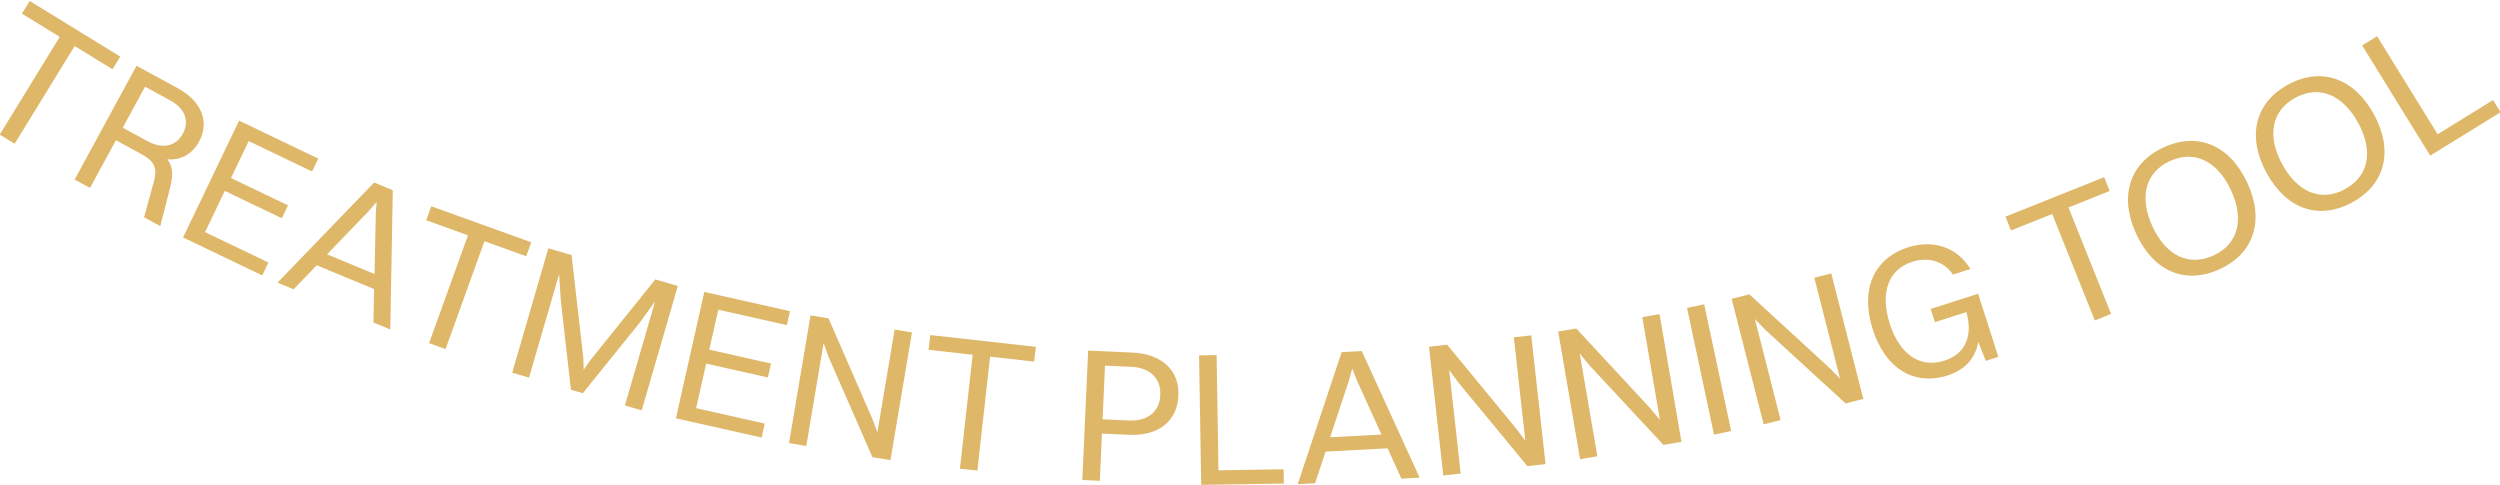<svg width="840" height="163" viewBox="0 0 840 163" fill="none" xmlns="http://www.w3.org/2000/svg">
<g clip-path="url(#clip0_711_7913)">
<path d="M37.79 23.278L40.41 19.018L9.98 0.328L7.36 4.588L20.07 12.388L-0.09 45.218L4.92 48.298L25.09 15.468L37.79 23.278Z" fill="#DEB768"/>
<path d="M66.918 47.542C70.528 40.912 67.678 33.962 59.638 29.592L45.868 22.102L25.078 60.322L30.248 63.132L38.958 47.111L47.048 51.512C51.658 54.022 53.078 55.962 51.608 61.352L48.398 73.012L53.848 75.982L57.158 63.072C58.248 58.782 58.088 56.002 56.228 53.532C60.708 53.862 64.528 51.932 66.918 47.542ZM49.628 47.462L41.248 42.902L48.738 29.132L57.228 33.752C62.178 36.442 63.718 40.702 61.428 44.922C59.138 49.142 54.688 50.212 49.628 47.462Z" fill="#DEB768"/>
<path d="M75.532 64.141L94.692 73.331L96.772 69.001L77.612 59.821L83.562 47.411L104.852 57.621L106.932 53.291L80.332 40.531L61.512 79.781L88.112 92.541L90.192 88.211L68.892 77.991L75.532 64.141Z" fill="#DEB768"/>
<path d="M93.258 94.968L98.638 97.198L106.418 89.128L125.688 97.128L125.468 108.338L131.138 110.698L131.978 63.928L125.708 61.328L93.238 94.968H93.258ZM126.268 71.878L125.848 92.078L109.888 85.458L123.898 70.898L126.548 67.838L126.258 71.878H126.268Z" fill="#DEB768"/>
<path d="M178.501 81.409L144.901 69.309L143.211 73.999L157.241 79.059L144.171 115.299L149.711 117.299L162.771 81.049L176.801 86.109L178.501 81.409Z" fill="#DEB768"/>
<path d="M220.192 93.881L198.502 120.841L196.122 124.211L195.982 120.111L192.042 85.701L184.242 83.441L172.102 125.231L177.752 126.871L187.862 92.091L188.422 100.921L191.832 130.961L195.822 132.121L214.772 108.641L220.122 101.261L209.962 136.231L215.612 137.871L227.752 96.081L220.192 93.881Z" fill="#DEB768"/>
<path d="M264.382 109.24L265.432 104.56L236.652 98.09L227.102 140.55L255.892 147.02L256.942 142.33L233.902 137.15L237.272 122.17L258.002 126.83L259.052 122.15L238.322 117.49L241.342 104.06L264.382 109.24Z" fill="#DEB768"/>
<path d="M294.799 145.241L293.049 140.601L278.399 106.981L272.339 105.961L265.109 148.871L270.909 149.851L276.729 115.331L278.509 120.171L293.129 153.591L299.189 154.611L306.419 111.701L300.609 110.721L294.799 145.241Z" fill="#DEB768"/>
<path d="M312 117.538L326.82 119.188L322.54 157.478L328.39 158.128L332.67 119.848L347.49 121.498L348.04 116.538L312.56 112.578L312 117.538Z" fill="#DEB768"/>
<path d="M380.52 118.471L365.62 117.801L363.66 161.271L369.54 161.541L370.26 145.681L379.34 146.091C389.06 146.531 395.55 141.701 395.95 132.941C396.33 124.441 390.37 118.911 380.52 118.471ZM389.87 132.731C389.62 138.291 385.69 141.571 379.23 141.281L370.47 140.891L371.28 122.861L380.23 123.261C386.43 123.541 390.11 127.231 389.86 132.731H389.87Z" fill="#DEB768"/>
<path d="M409.411 158.029L408.781 119.309L402.891 119.409L403.601 162.919L431.371 162.469L431.291 157.669L409.411 158.029Z" fill="#DEB768"/>
<path d="M450.789 118.321L436.039 162.681L441.859 162.371L445.399 151.741L466.229 150.631L470.869 160.831L476.999 160.501L457.559 117.961L450.789 118.321ZM446.929 146.921L453.279 127.741L454.349 123.841L455.829 127.611L464.179 146.011L446.929 146.931V146.921Z" fill="#DEB768"/>
<path d="M508.641 113.33L512.511 148.13L509.551 144.14L486.241 115.82L480.141 116.5L484.951 159.76L490.801 159.11L486.931 124.31L489.971 128.48L513.201 156.62L519.301 155.94L514.491 112.68L508.641 113.33Z" fill="#DEB768"/>
<path d="M551.811 106.549L557.731 141.059L554.541 137.249L529.611 110.359L523.551 111.399L530.911 154.289L536.711 153.299L530.791 118.789L534.071 122.779L558.921 149.489L564.971 148.449L557.611 105.559L551.811 106.549Z" fill="#DEB768"/>
<path d="M572.604 102.241L566.844 103.469L575.914 146.033L581.675 144.805L572.604 102.241Z" fill="#DEB768"/>
<path d="M609.608 93.319L618.258 127.239L614.788 123.699L587.778 98.889L581.828 100.409L592.588 142.579L598.288 141.119L589.638 107.199L593.228 110.909L620.118 135.549L626.068 134.029L615.308 91.859L609.608 93.319Z" fill="#DEB768"/>
<path d="M648.691 103.79L650.111 108.24L660.721 104.85C663.201 113.87 659.531 119.2 653.371 121.17C645.141 123.8 638.281 119.14 634.961 108.78C631.641 98.42 634.441 90.54 642.541 87.95C647.841 86.25 653.071 87.68 656.211 92.25L662.061 90.38C657.401 82.73 649.171 80.53 641.181 83.08C629.481 86.82 624.991 97.39 629.221 110.62C633.471 123.91 643.191 129.74 654.411 126.15C659.901 124.4 663.731 120.62 664.711 114.86L667.221 121.25L671.431 119.91L664.651 98.7L648.681 103.81L648.691 103.79Z" fill="#DEB768"/>
<path d="M708.85 64.159L706.99 59.52L673.84 72.799L675.69 77.43L689.54 71.89L703.86 107.66L709.32 105.47L695 69.7L708.85 64.159Z" fill="#DEB768"/>
<path d="M726.919 49.548C715.369 54.918 711.959 66.098 717.819 78.688C723.669 91.278 734.369 95.768 745.919 90.398C757.409 85.058 760.929 73.958 755.079 61.368C749.229 48.778 738.419 44.198 726.929 49.538L726.919 49.548ZM743.779 85.818C735.539 89.648 727.829 85.968 723.269 76.158C718.679 66.288 720.809 57.968 729.049 54.138C737.289 50.308 745.029 54.048 749.609 63.918C754.169 73.728 752.019 81.998 743.779 85.828V85.818Z" fill="#DEB768"/>
<path d="M768.799 28.42C757.609 34.51 754.919 45.89 761.559 58.09C768.199 70.29 779.159 74.09 790.349 68C801.479 61.94 804.289 50.64 797.649 38.44C791.009 26.24 779.929 22.36 768.799 28.42ZM787.929 63.55C779.949 67.9 772.019 64.71 766.839 55.21C761.639 45.65 763.229 37.21 771.209 32.86C779.189 28.51 787.149 31.76 792.359 41.31C797.529 50.81 795.909 59.2 787.919 63.55H787.929Z" fill="#DEB768"/>
<path d="M837.67 33.612L819.04 45.112L798.7 12.172L793.68 15.262L816.55 52.292L840.19 37.702L837.67 33.612Z" fill="#DEB768"/>
</g>
<defs>
<clipPath id="clip0_711_7913">
<rect width="840" height="163" fill="white"/>
</clipPath>
</defs>
</svg>
